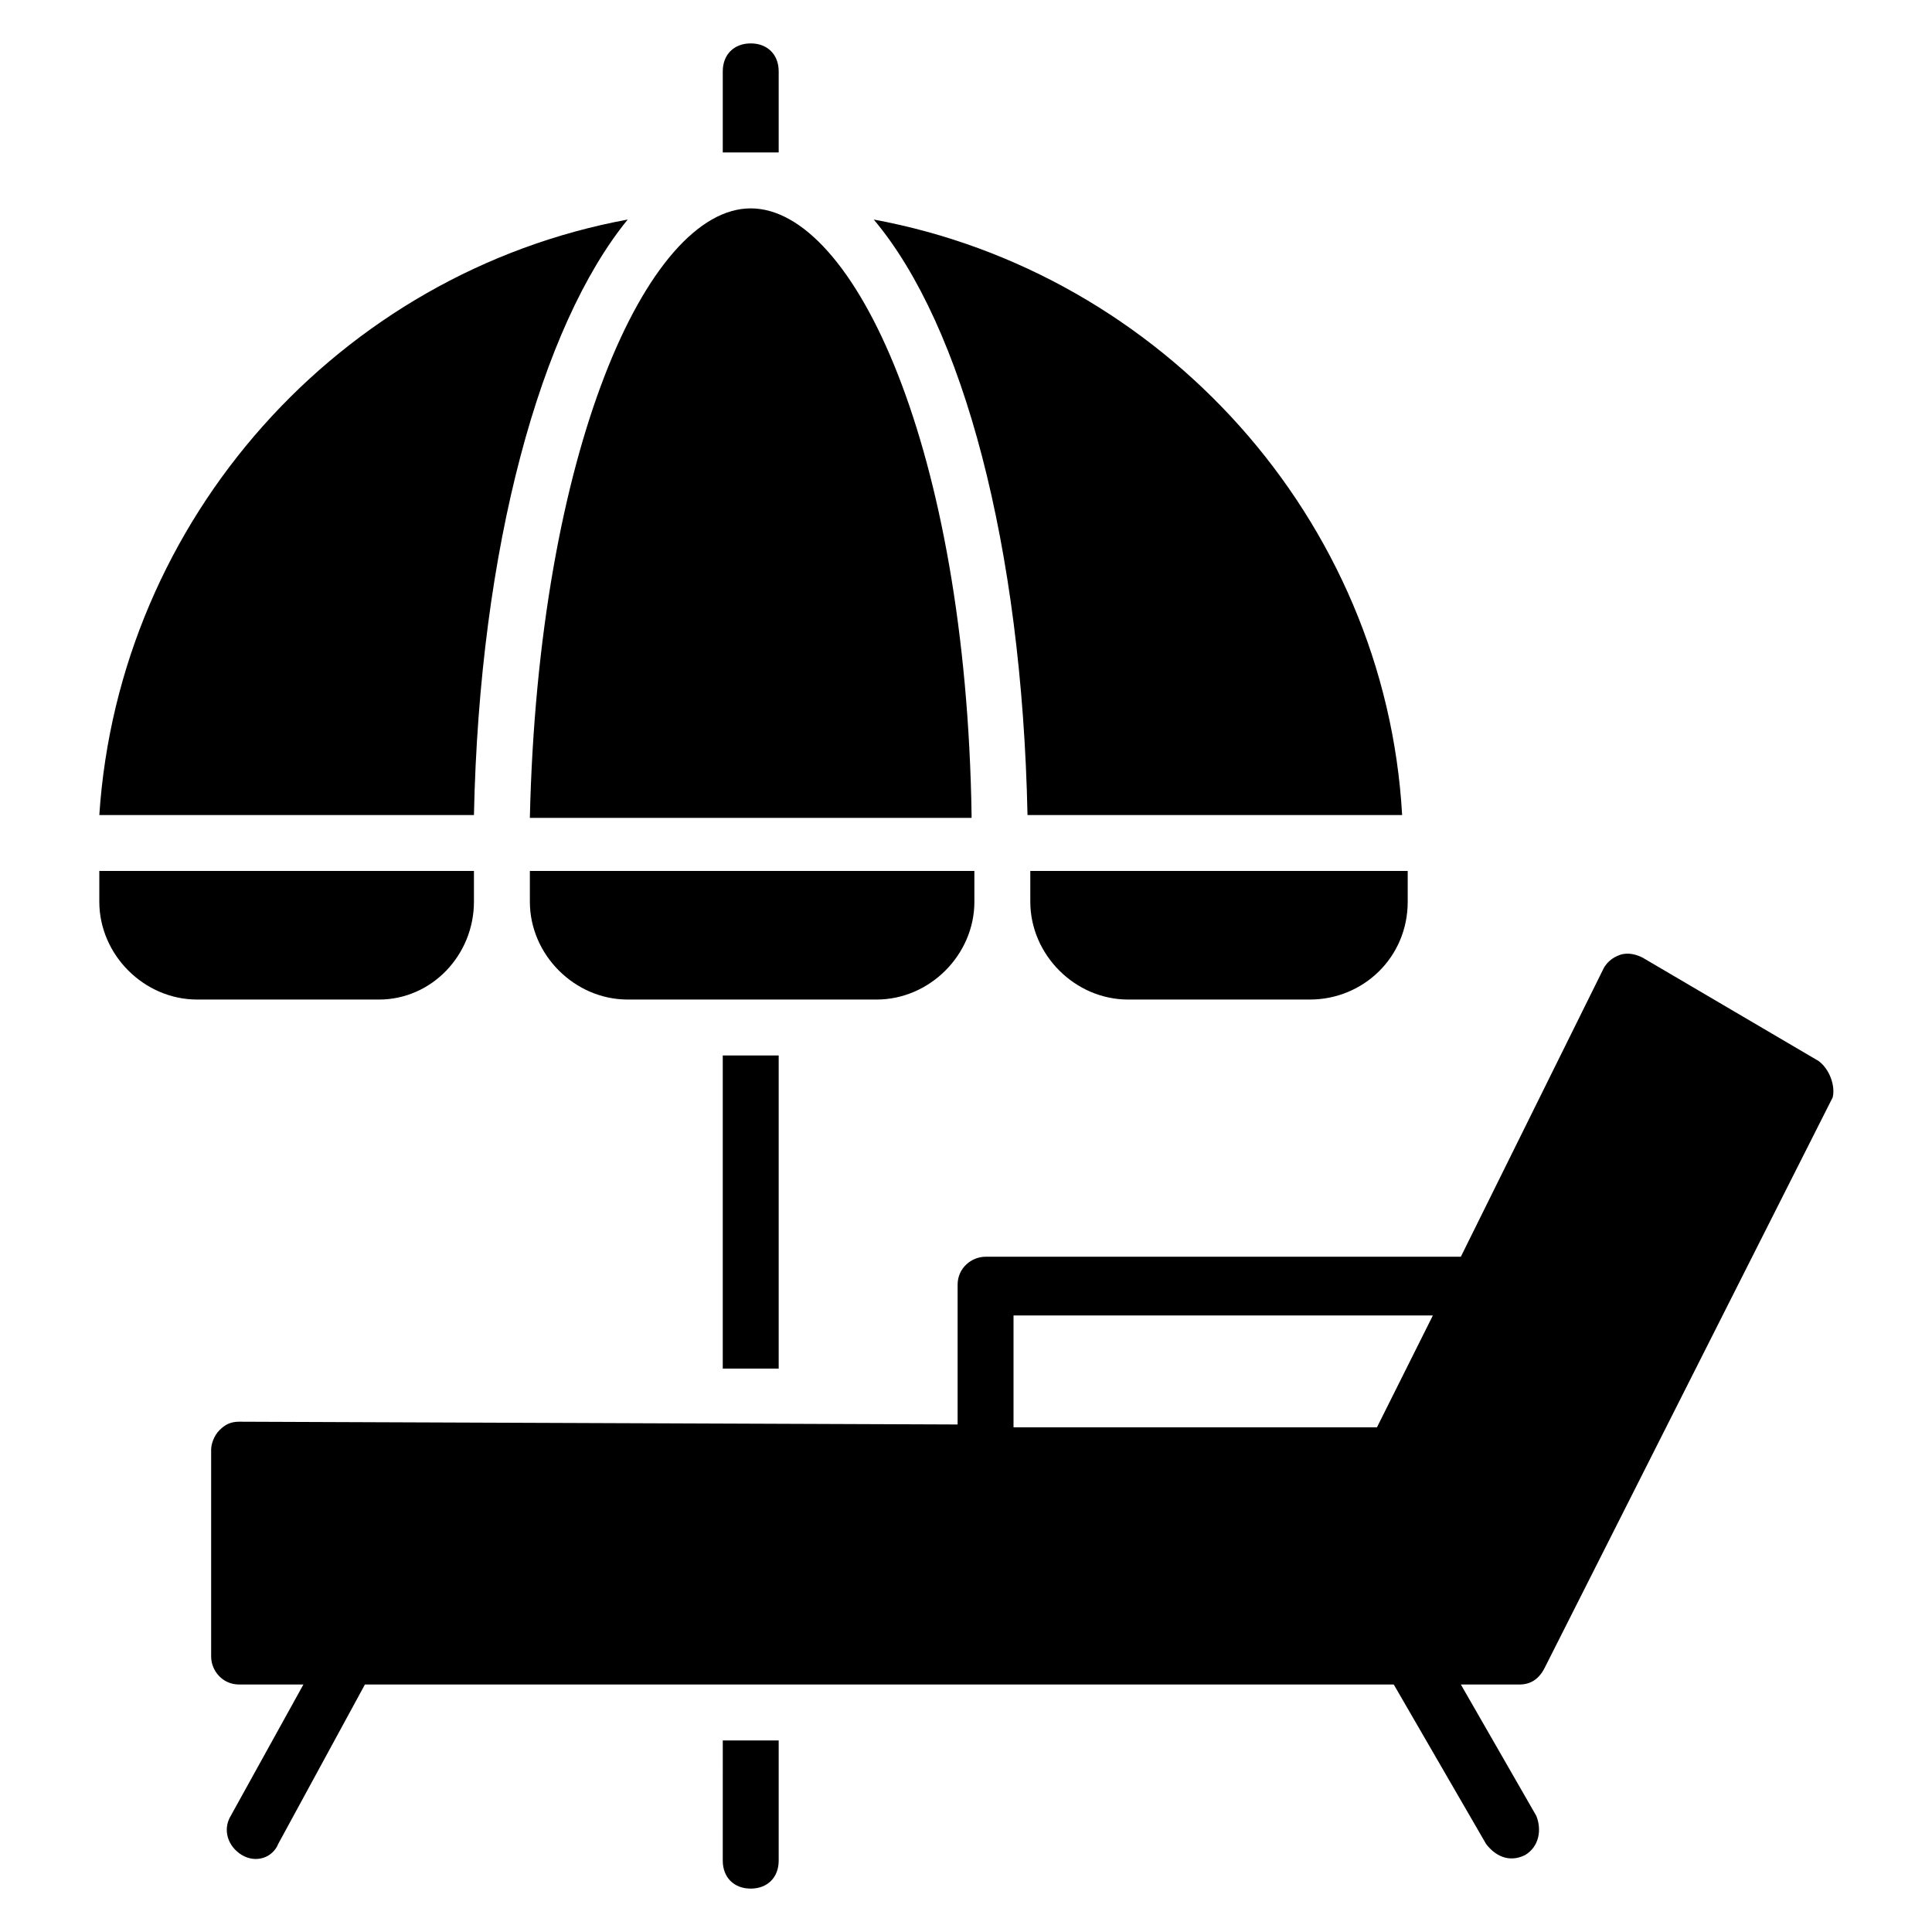 <?xml version="1.0" encoding="UTF-8"?>
<!-- Uploaded to: ICON Repo, www.iconrepo.com, Generator: ICON Repo Mixer Tools -->
<svg fill="#000000" width="800px" height="800px" version="1.1" viewBox="144 144 512 512" xmlns="http://www.w3.org/2000/svg">
 <g>
  <path d="m625.97 425.19-46.676-27.414c-1.48-0.742-3.703-1.48-5.926-0.742-2.223 0.742-3.703 2.223-4.445 3.703l-37.785 76.312h-125.95c-3.703 0-7.41 2.965-7.41 7.41v37.043l-190.41-0.734c-2.223 0-3.703 0.742-5.188 2.223-1.48 1.48-2.223 3.703-2.223 5.184v54.828c0 3.703 2.965 7.41 7.41 7.41h17.039l-19.262 34.82c-2.223 3.703-0.742 8.148 2.965 10.371 3.703 2.223 8.148 0.742 9.633-2.965l22.969-42.23h272.65l24.449 42.23c2.223 2.965 5.926 5.188 10.371 2.965 3.703-2.223 4.445-6.668 2.965-10.371l-20.004-34.82h15.559c2.965 0 5.188-1.48 6.668-4.445l76.312-151.14c0.738-2.965-0.746-7.41-3.707-9.633zm-117.06 97.059h-96.316v-29.637h111.13z"/>
  <path d="m269.6 382.96v-8.148h-99.281v8.148c0 14.078 11.855 25.93 25.93 25.93l48.16 0.004c14.078 0 25.191-11.855 25.191-25.934z"/>
  <path d="m310.35 202.18c-76.312 14.078-134.84 79.277-140.03 157.81h99.281c1.48-71.125 17.781-129.66 40.75-157.81z"/>
  <path d="m401.48 359.99c-1.48-97.055-31.117-160.77-58.531-160.77-27.414 0-56.309 64.457-58.531 161.52h117.06z"/>
  <path d="m402.22 382.96v-8.148h-117.8v8.148c0 14.078 11.855 25.93 25.93 25.93h65.941c14.078 0.004 25.934-11.852 25.934-25.93z"/>
  <path d="m515.58 359.99c-4.445-78.531-63.719-143.73-140.03-157.81 23.707 28.152 39.266 86.684 40.75 157.81z"/>
  <path d="m417.04 382.96c0 14.078 11.855 25.93 25.93 25.93h48.16c14.078 0 25.93-11.113 25.93-25.93v-8.148h-100.02z"/>
  <path d="m350.36 506.69v-82.98h-14.82v82.98z"/>
  <path d="m335.54 637.09c0 4.445 2.965 7.41 7.41 7.41 4.445 0 7.41-2.965 7.41-7.41v-31.859h-14.816z"/>
  <path d="m350.36 184.4v-21.488c0-4.445-2.965-7.41-7.41-7.41-4.445 0-7.41 2.965-7.41 7.41v21.484h7.41c2.965 0.004 5.188 0.004 7.41 0.004z"/>
 </g>
</svg>